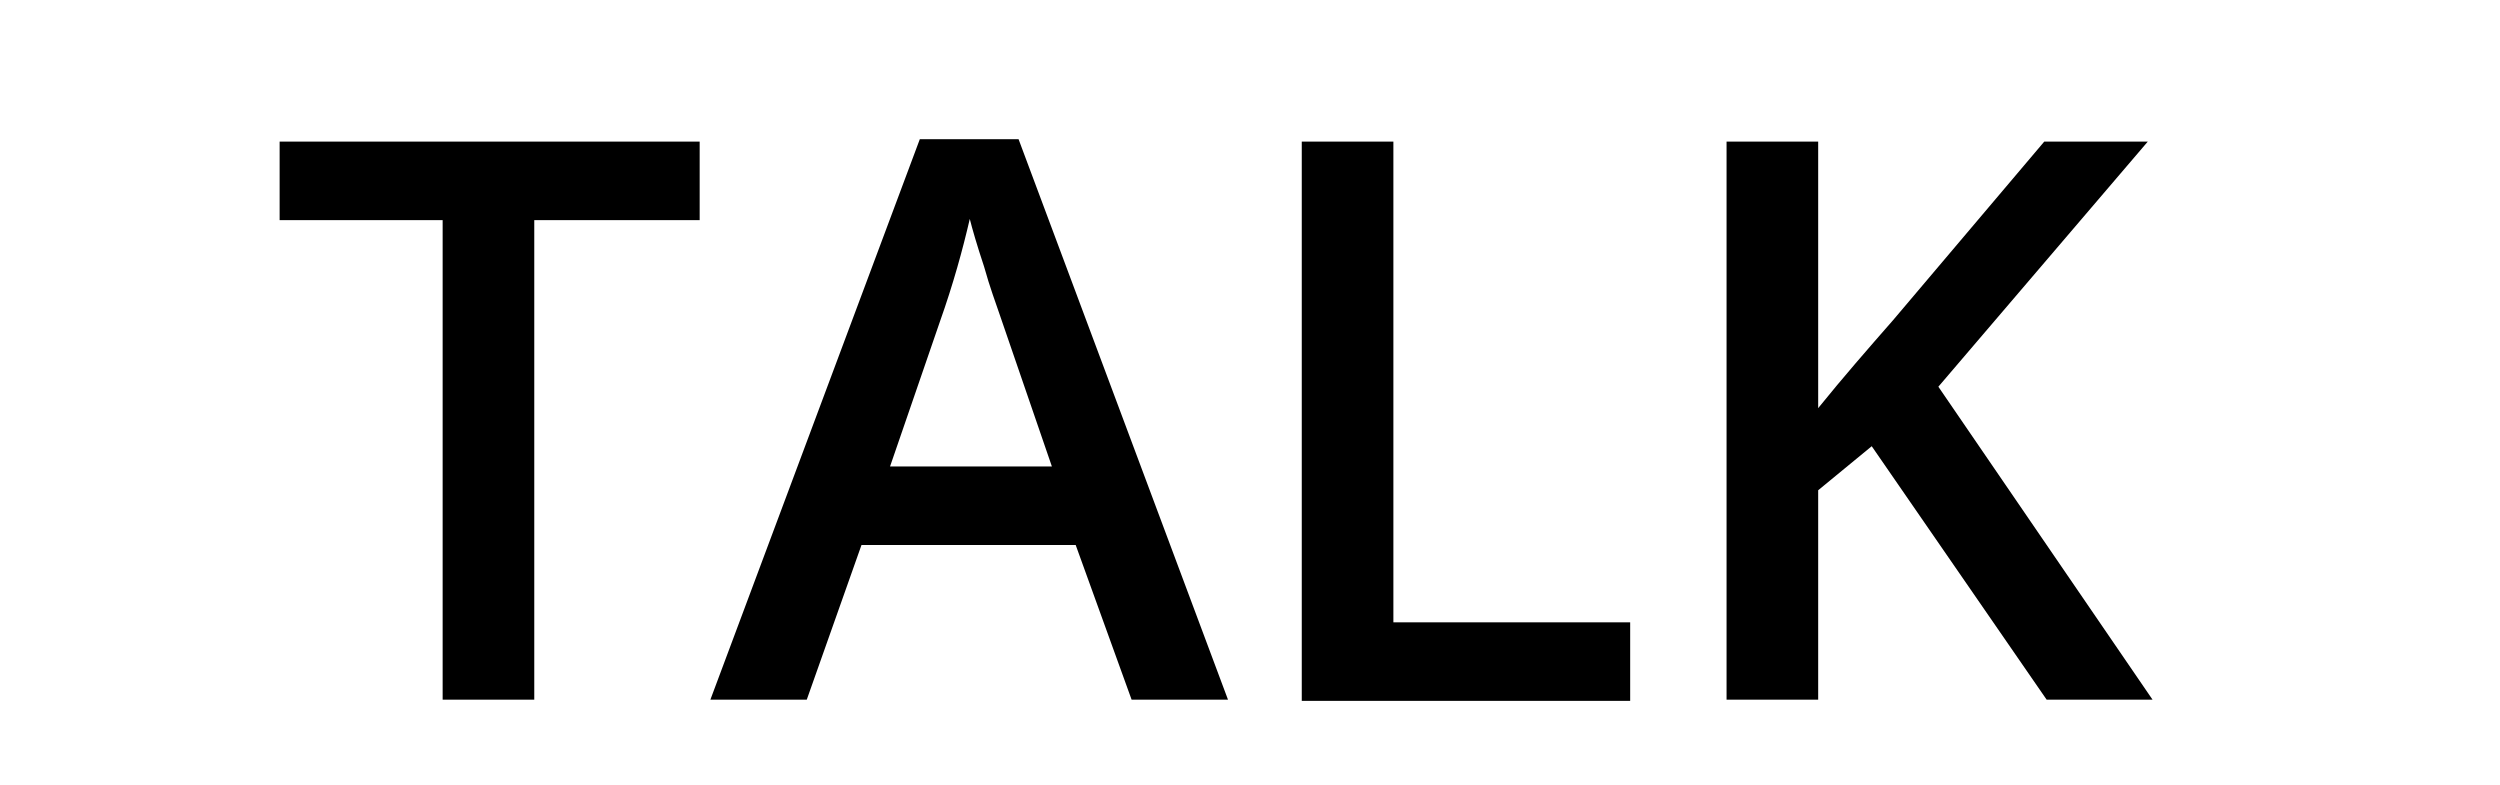 <?xml version="1.0" encoding="utf-8"?>
<!-- Generator: Adobe Illustrator 26.0.3, SVG Export Plug-In . SVG Version: 6.00 Build 0)  -->
<svg version="1.1" id="Layer_1" xmlns="http://www.w3.org/2000/svg" xmlns:xlink="http://www.w3.org/1999/xlink" x="0px" y="0px"
	 viewBox="0 0 210.1 66" style="enable-background:new 0 0 210.1 66;" xml:space="preserve">
<g id="Layer_2_00000010292195487403731490000016400454647209088407_">
</g>
<g id="Layer_4">
</g>
<g>
	<path d="M44.9,58.8h-7.7V18.5H23.5v-6.6h35.3v6.6H44.9V58.8z"/>
	<path d="M95.1,58.8l-4.7-13h-18l-4.6,13h-8.1l17.6-47.1h8.3l17.6,47.1H95.1z M88.4,39.2L84,26.4c-0.3-0.9-0.8-2.2-1.3-4
		c-0.6-1.8-1-3.2-1.2-4c-0.6,2.6-1.4,5.5-2.5,8.6l-4.2,12.2H88.4z"/>
	<path d="M109.4,58.8V11.9h7.7v40.4H137v6.6H109.4z"/>
	<path d="M180.9,58.8H172l-14.7-21.3l-4.5,3.7v17.6h-7.7V11.9h7.7v22.4c2.1-2.6,4.2-5,6.3-7.4l12.7-15h8.7
		c-8.2,9.6-14.1,16.5-17.6,20.6L180.9,58.8z"/>
</g>
</svg>
